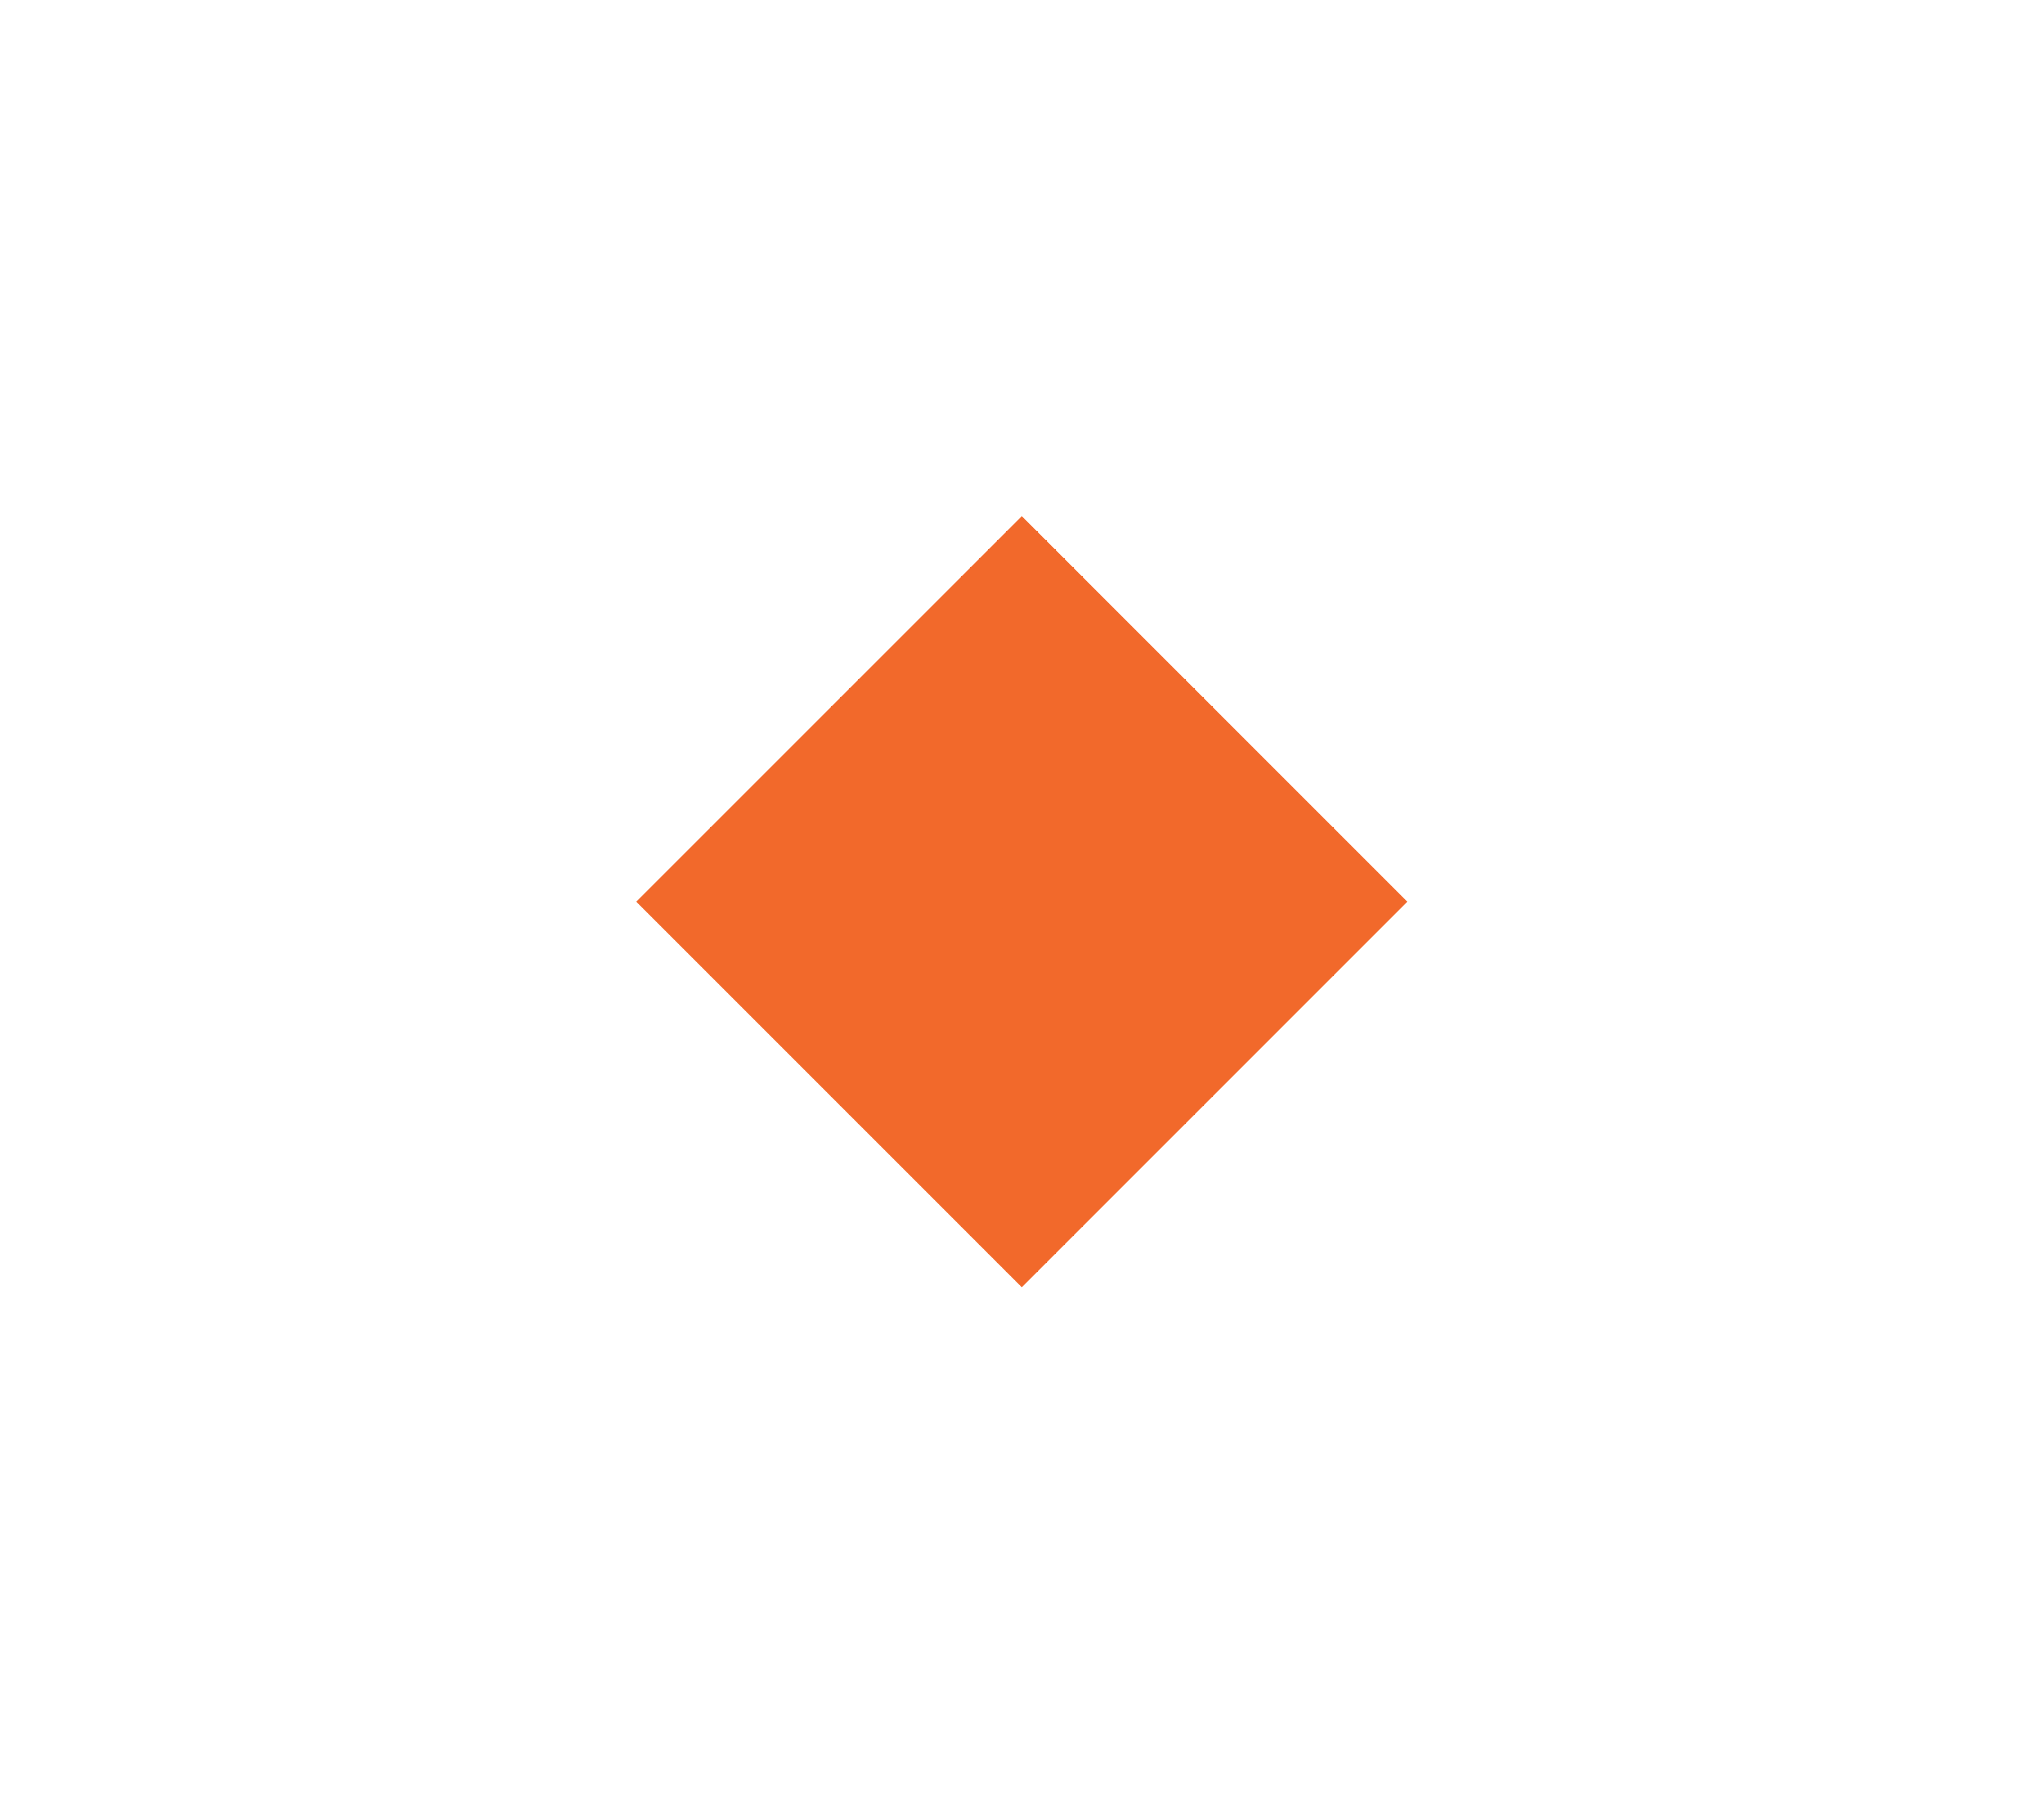 <?xml version="1.0" encoding="utf-8"?>
<!-- Generator: Adobe Illustrator 26.2.0, SVG Export Plug-In . SVG Version: 6.00 Build 0)  -->
<svg version="1.1" id="Layer_1" xmlns="http://www.w3.org/2000/svg" xmlns:xlink="http://www.w3.org/1999/xlink" x="0px" y="0px"
	 viewBox="0 0 56 49.4" style="enable-background:new 0 0 56 49.4;" xml:space="preserve">
<style type="text/css">
	.st0{fill:#F2692B;}
</style>
<rect x="20.53" y="17.23" transform="matrix(0.707 -0.707 0.707 0.707 -9.264 27.034)" class="st0" width="14.94" height="14.94"/>
<path class="st0" d="M27.21,23.73v-4.06h1.58v4.06c0,0.48,0.3,0.91,0.78,1.03l6.72,2.18l2.24-2.24L28,14.16L17.46,24.69l2.24,2.24
	l6.72-2.18l0,0c0.18,0.48,0.43,0.97,0.78,1.39c-0.12,0.06-0.18,0.12-0.3,0.12l-5.93,1.94L28,35.24l7.03-7.03l-5.93-1.94
	C27.94,25.9,27.21,24.88,27.21,23.73z"/>
</svg>
